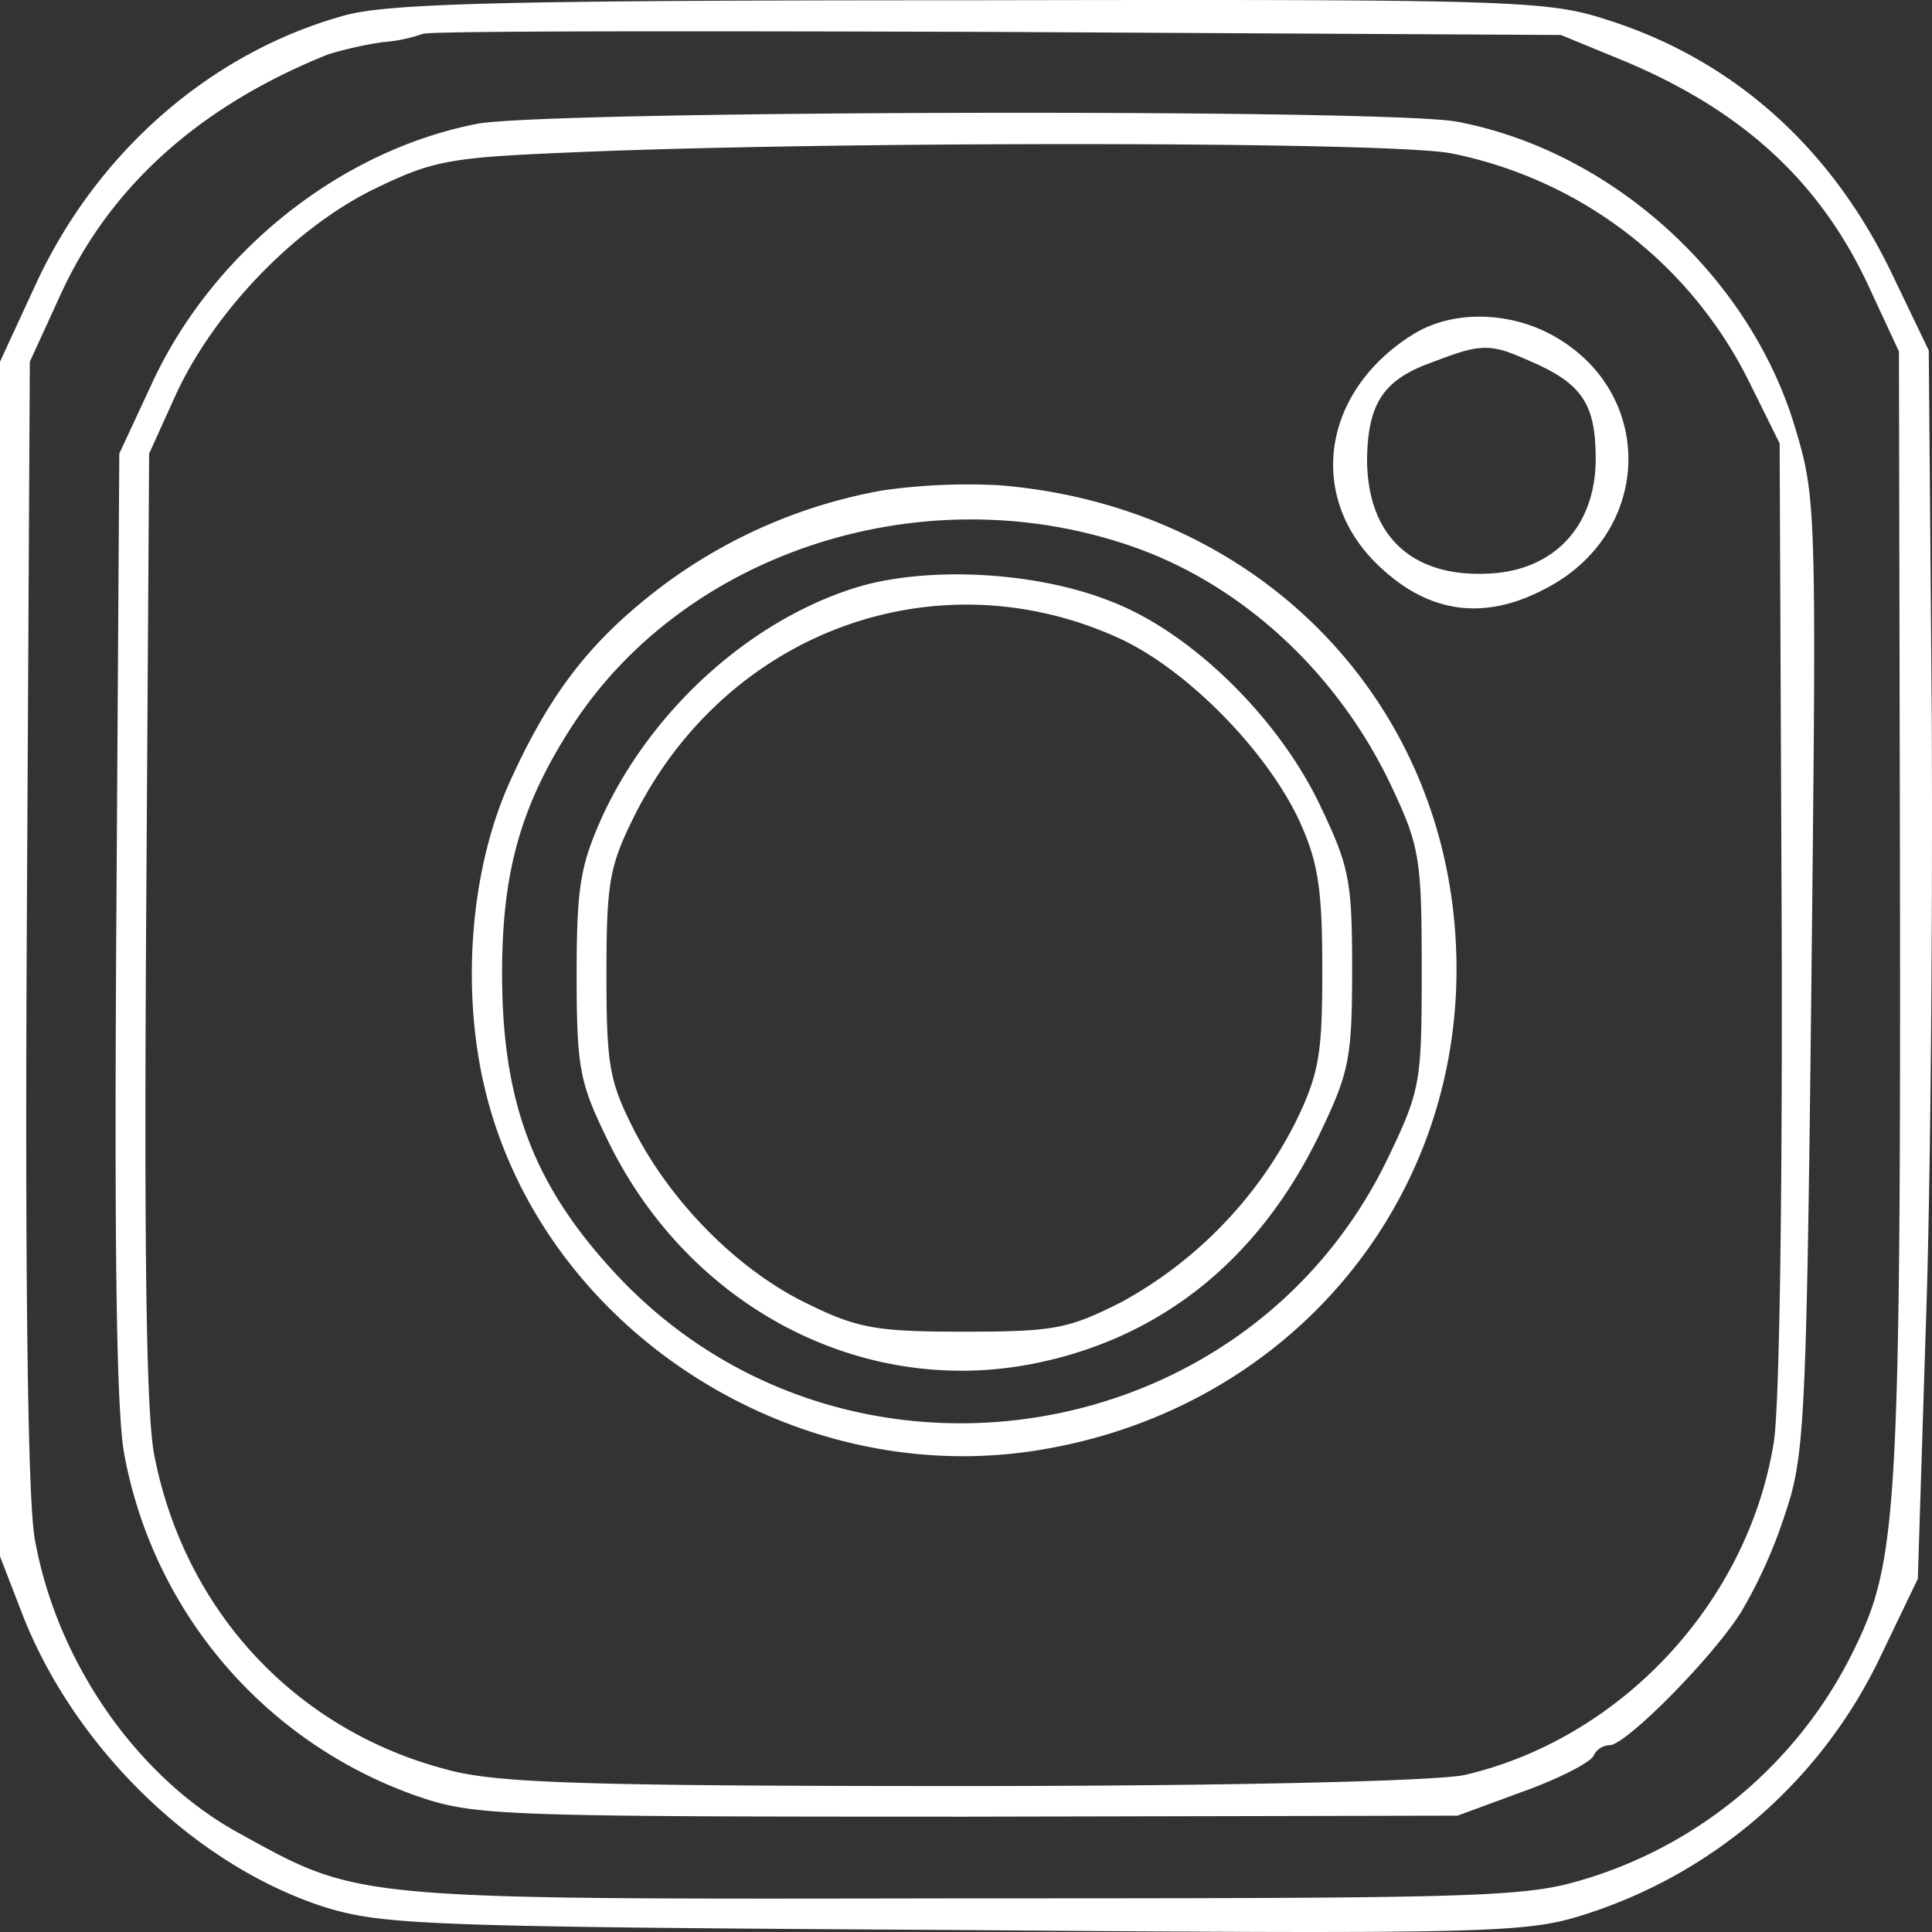 <svg id="Layer_1" data-name="Layer 1" xmlns="http://www.w3.org/2000/svg" width="256" height="256" viewBox="0 0 256 256"><rect x="0" y="0" width="256" height="256" fill="#333333" stroke="none"/><defs><style>.cls-1{fill:#fff;}</style></defs><path class="cls-1" d="M45.581,2.065C28.06,6.935,13.042,19.923,4.874,37.376L0,47.928V206.219l3.03,7.847c6.982,17.723,23.054,33.282,40.18,38.693,7.641,2.3,13.569,2.571,83.258,2.976,69.821.541,75.618.406,82.995-1.894a65.359,65.359,0,0,0,39.785-34.499l4.874-10.147,1.054-33.282c.659-18.264.922-54.928.79-81.445L255.572,46.44l-4.874-10.147c-8.036-16.776-21.078-28.411-37.809-33.688C204.984.035,200.505-.1,128.576.035,66.66.035,51.378.441,45.581,2.065ZM214.733,7.882c16.072,6.629,26.348,16.1,32.803,29.899l4.084,8.794.132,66.969c.132,85.775-.395,93.216-5.796,104.445a58.61,58.61,0,0,1-35.438,30.846c-8.3,2.571-12.12,2.706-82.6,2.706-81.414.135-80.097.271-96.037-8.523-13.569-7.306-24.372-22.729-27.27-39.099-.922-4.87-1.317-34.499-1.054-81.851l.395-74.14,4.216-9.2C14.755,24.523,26.611,13.97,43.474,7.206a50.255,50.255,0,0,1,7.246-1.623A20.961,20.961,0,0,0,55.989,4.5c.264-.406,34.384-.406,75.749-.271l75.091.406Z" transform="translate(0 0)"/><path class="cls-1" d="M63.234,16.406C45.054,19.923,28.06,33.452,20.024,51.04l-4.216,9.065-.395,62.234c-.264,43.158,0,64.669,1.054,70.352A59.39,59.39,0,0,0,55.33,238.013c7.509,2.571,10.671,2.706,72.851,2.706l64.947-.135,8.826-3.247c4.874-1.759,8.958-3.924,9.222-4.735a2.428,2.428,0,0,1,2.108-1.353c2.108,0,13.437-11.364,17.39-17.588a64.747,64.747,0,0,0,5.796-12.853c2.635-7.712,2.898-11.635,3.557-71.298.659-61.558.659-63.452-2.108-72.651-5.928-20.158-24.24-36.799-44.791-40.723C184.17,14.376,72.192,14.647,63.234,16.406ZM192.338,20.329A56.373,56.373,0,0,1,231.859,50.77l3.952,7.982.264,62.234c.132,36.258-.264,65.616-1.054,70.216-3.425,21.105-20.156,39.099-40.839,43.97-3.425.812-30.431,1.488-66.396,1.488-50.719,0-62.049-.406-68.504-2.165-20.288-5.276-34.911-21.241-38.863-41.805-1.054-5.682-1.317-27.194-1.054-70.352l.395-62.234,3.557-7.847C28.324,41.434,38.731,30.476,49.27,25.2c8.036-3.923,10.012-4.329,26.479-5.006C109.606,18.706,184.17,18.706,192.338,20.329Z" transform="translate(0 0)"/><path class="cls-1" d="M187.068,44.411c-11.988,7.576-13.964,21.647-4.216,30.711,6.455,6.088,13.701,7.17,21.737,2.976,14.228-7.17,15.018-25.57,1.581-33.417C200.11,41.164,192.338,41.029,187.068,44.411Zm15.545,3.382c6.982,2.976,8.826,5.682,8.826,12.988,0,8.523-5.006,14.341-13.174,15.153-10.803.947-17.126-4.6-17.126-15.153.132-7.441,2.24-10.553,8.826-12.853C196.29,45.493,197.475,45.493,202.613,47.793Z" transform="translate(0 0)"/><path class="cls-1" d="M116.983,64.975A68.878,68.878,0,0,0,87.869,77.557c-9.485,7.17-14.886,14.07-20.288,25.976s-6.587,28.411-3.03,41.94c8.036,30.711,40.18,51.546,72.192,46.811,32.803-4.87,56.252-31.523,56.252-63.858,0-34.364-25.425-61.287-60.599-64.128A80.466,80.466,0,0,0,116.983,64.975Zm32.671,7.306c15.15,5.141,28.06,17.317,35.042,32.605,3.425,7.306,3.689,9.335,3.689,23.541,0,15.017-.132,15.964-4.479,25.029-18.97,39.37-72.588,47.352-102.36,15.288-10.803-11.635-15.018-22.594-15.018-39.776,0-13.529,2.503-22.323,9.353-32.876C90.899,73.093,122.253,62.946,149.654,72.281Z" transform="translate(0 0)"/><path class="cls-1" d="M113.953,77.692c-14.096,4.194-27.401,15.964-34.12,30.441-2.898,6.494-3.425,9.2-3.425,20.97,0,12.312.395,14.341,3.952,21.647,10.803,22.594,34.252,34.77,57.438,29.764,16.467-3.518,29.246-13.935,37.15-30.441,3.82-7.982,4.216-9.876,4.216-21.647,0-11.906-.395-13.664-4.347-21.917-5.533-11.5-16.994-22.729-27.533-26.788C137.535,75.798,123.439,74.987,113.953,77.692Zm34.384,6.9c9.09,4.194,19.761,15.153,23.976,24.488,2.371,5.276,2.898,8.929,2.898,19.347,0,11.229-.395,13.8-3.557,20.294a55.894,55.894,0,0,1-23.054,23.811c-6.982,3.518-8.826,3.923-20.815,3.923-11.461,0-14.096-.406-20.683-3.653-9.09-4.329-18.048-13.259-23.054-23-3.293-6.494-3.689-8.523-3.689-20.7s.395-14.341,3.689-20.97C96.3,83.645,124.097,73.499,148.337,84.592Z" transform="translate(0 0)"/></svg>